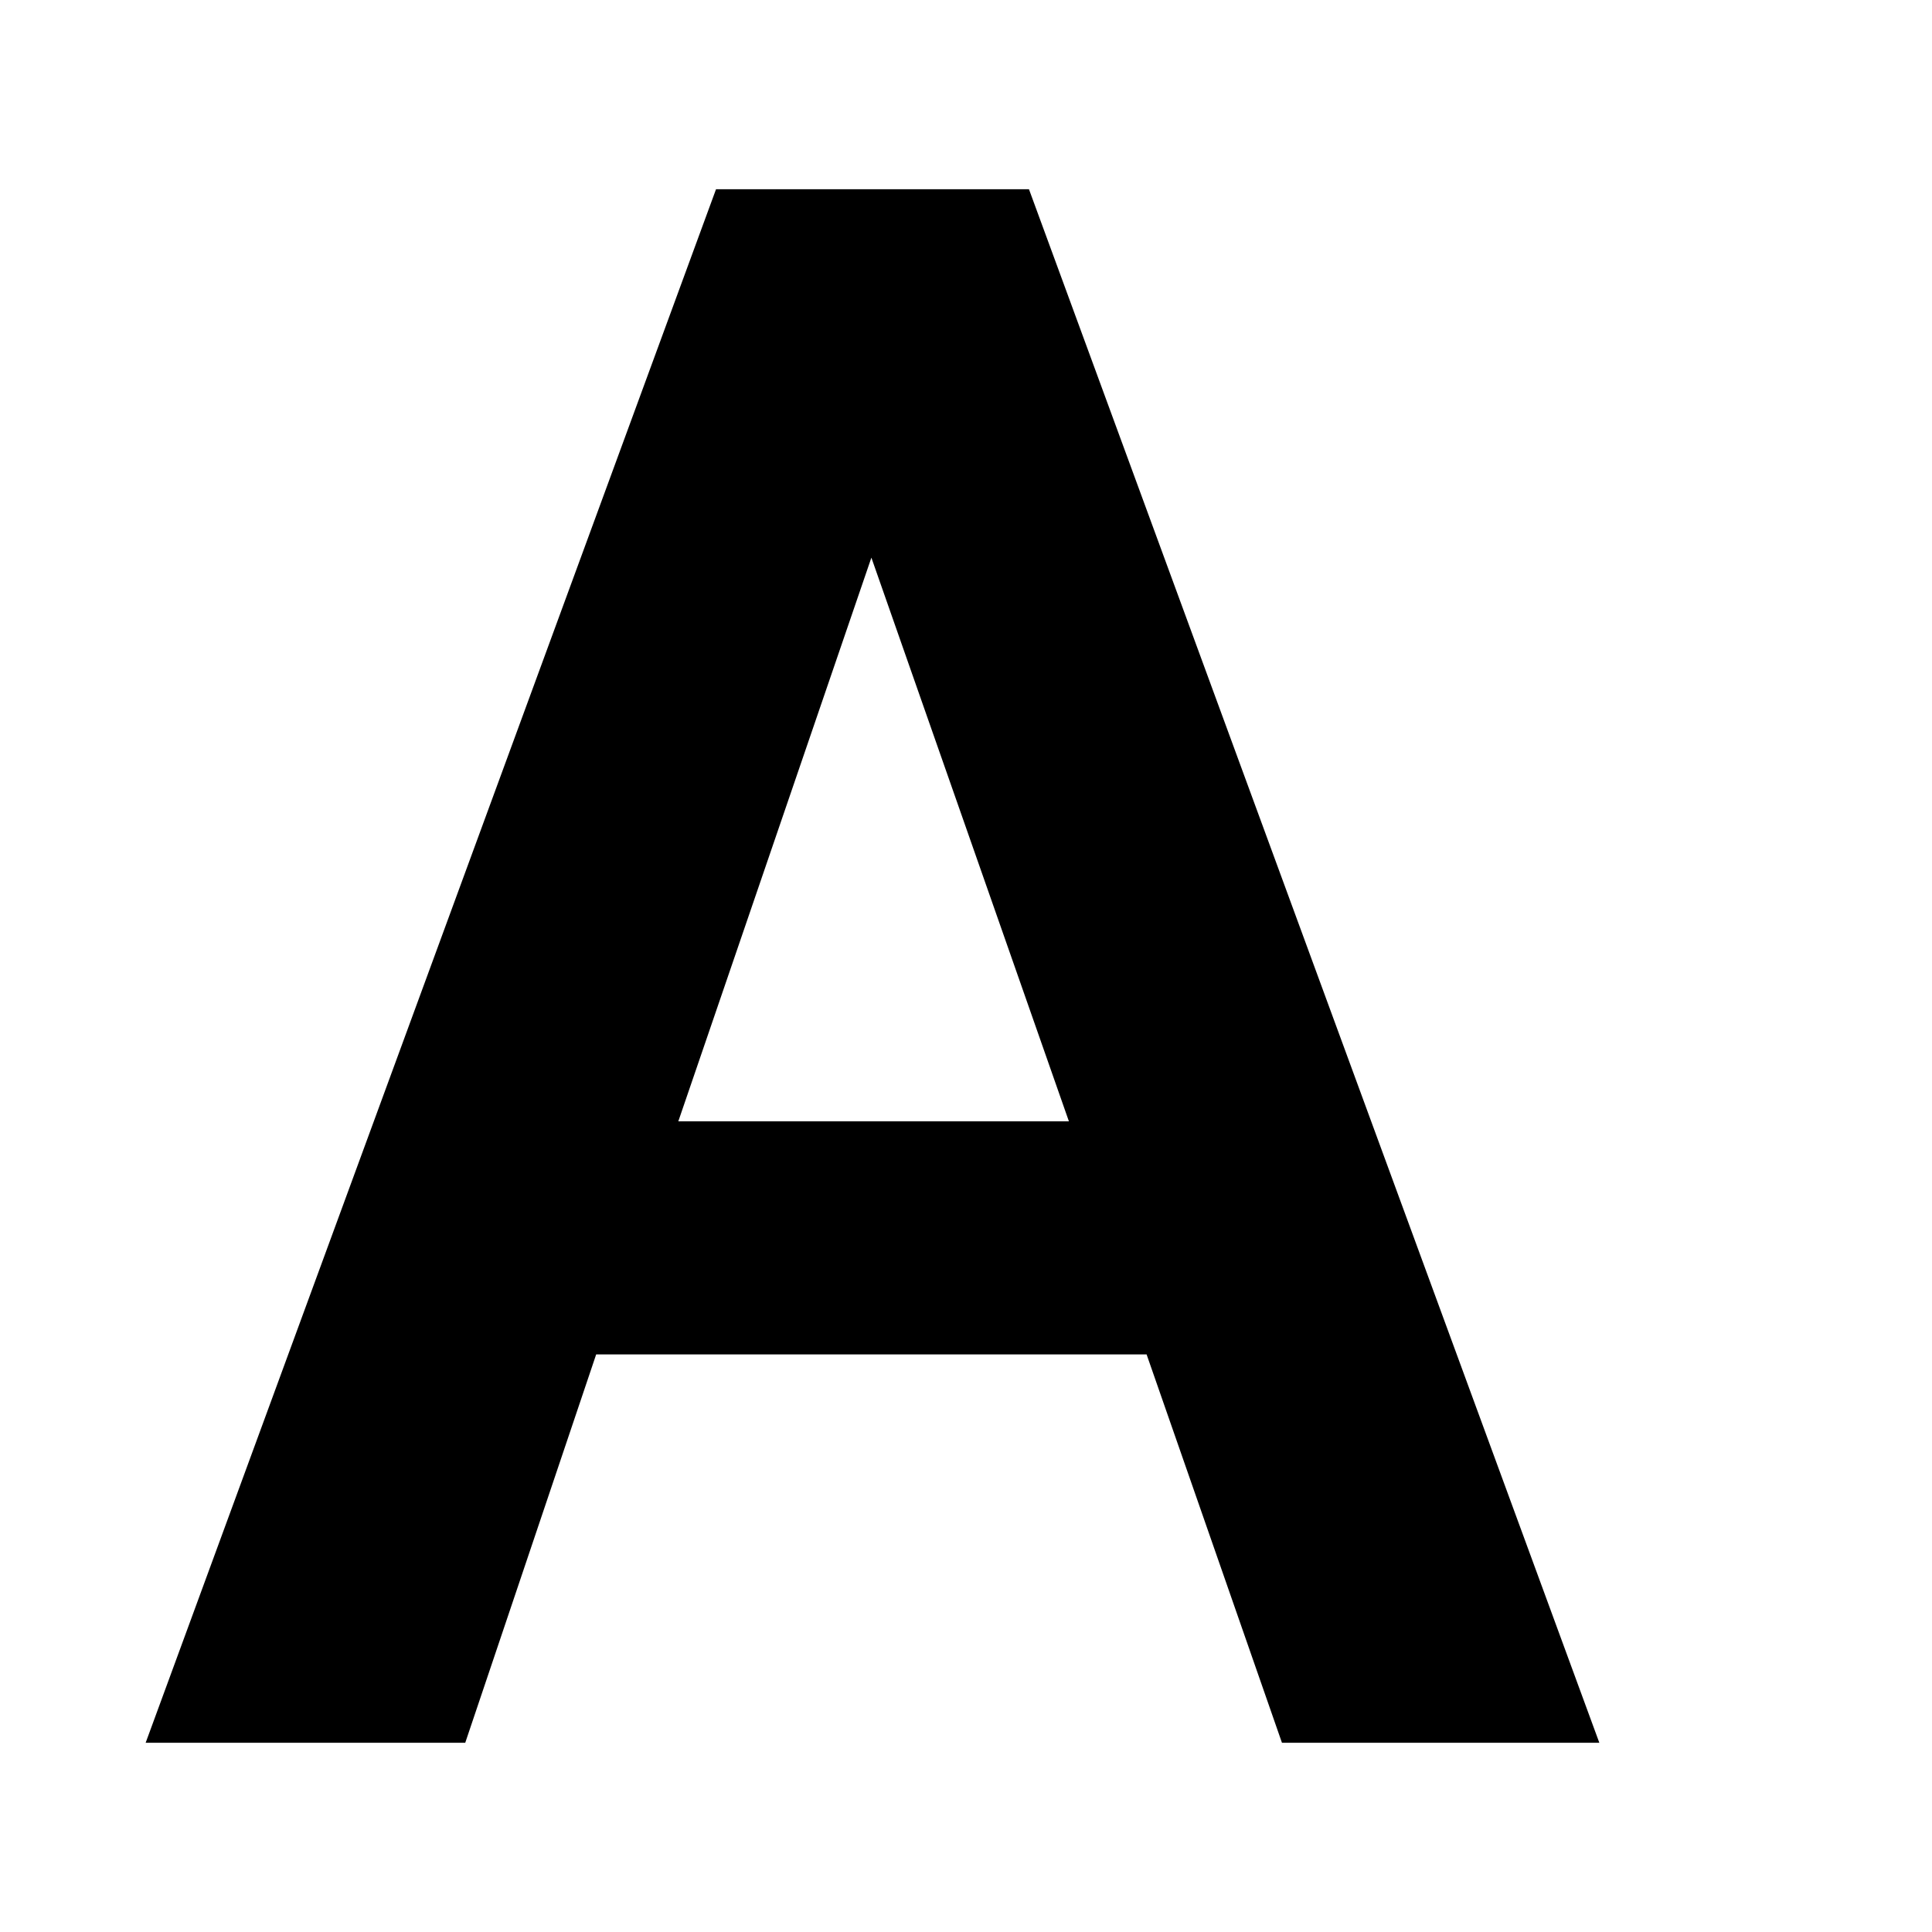 <?xml version="1.0" encoding="iso-8859-1"?>
<!-- Generator: Adobe Illustrator 18.0.0, SVG Export Plug-In . SVG Version: 6.00 Build 0)  -->
<!DOCTYPE svg PUBLIC "-//W3C//DTD SVG 1.1//EN" "http://www.w3.org/Graphics/SVG/1.1/DTD/svg11.dtd">
<svg version="1.1" id="Capa_1" xmlns="http://www.w3.org/2000/svg" xmlns:xlink="http://www.w3.org/1999/xlink" x="0px" y="0px"
	 viewBox="0 0 442 442" style="enable-background:new 0 0 442 442;" xml:space="preserve">
<g>
	<g>
		<path  d="M262.314,309.855h-125.92l-29.957,88.855H33.322L163.813,43.29h71.592L365.894,398.71h-72.608
			L262.314,309.855z M155.181,256.542h89.362l-45.189-128.966L155.181,256.542z"/>
	</g>
	<rect x="388.678" width="20"/>
</g>
</svg>

